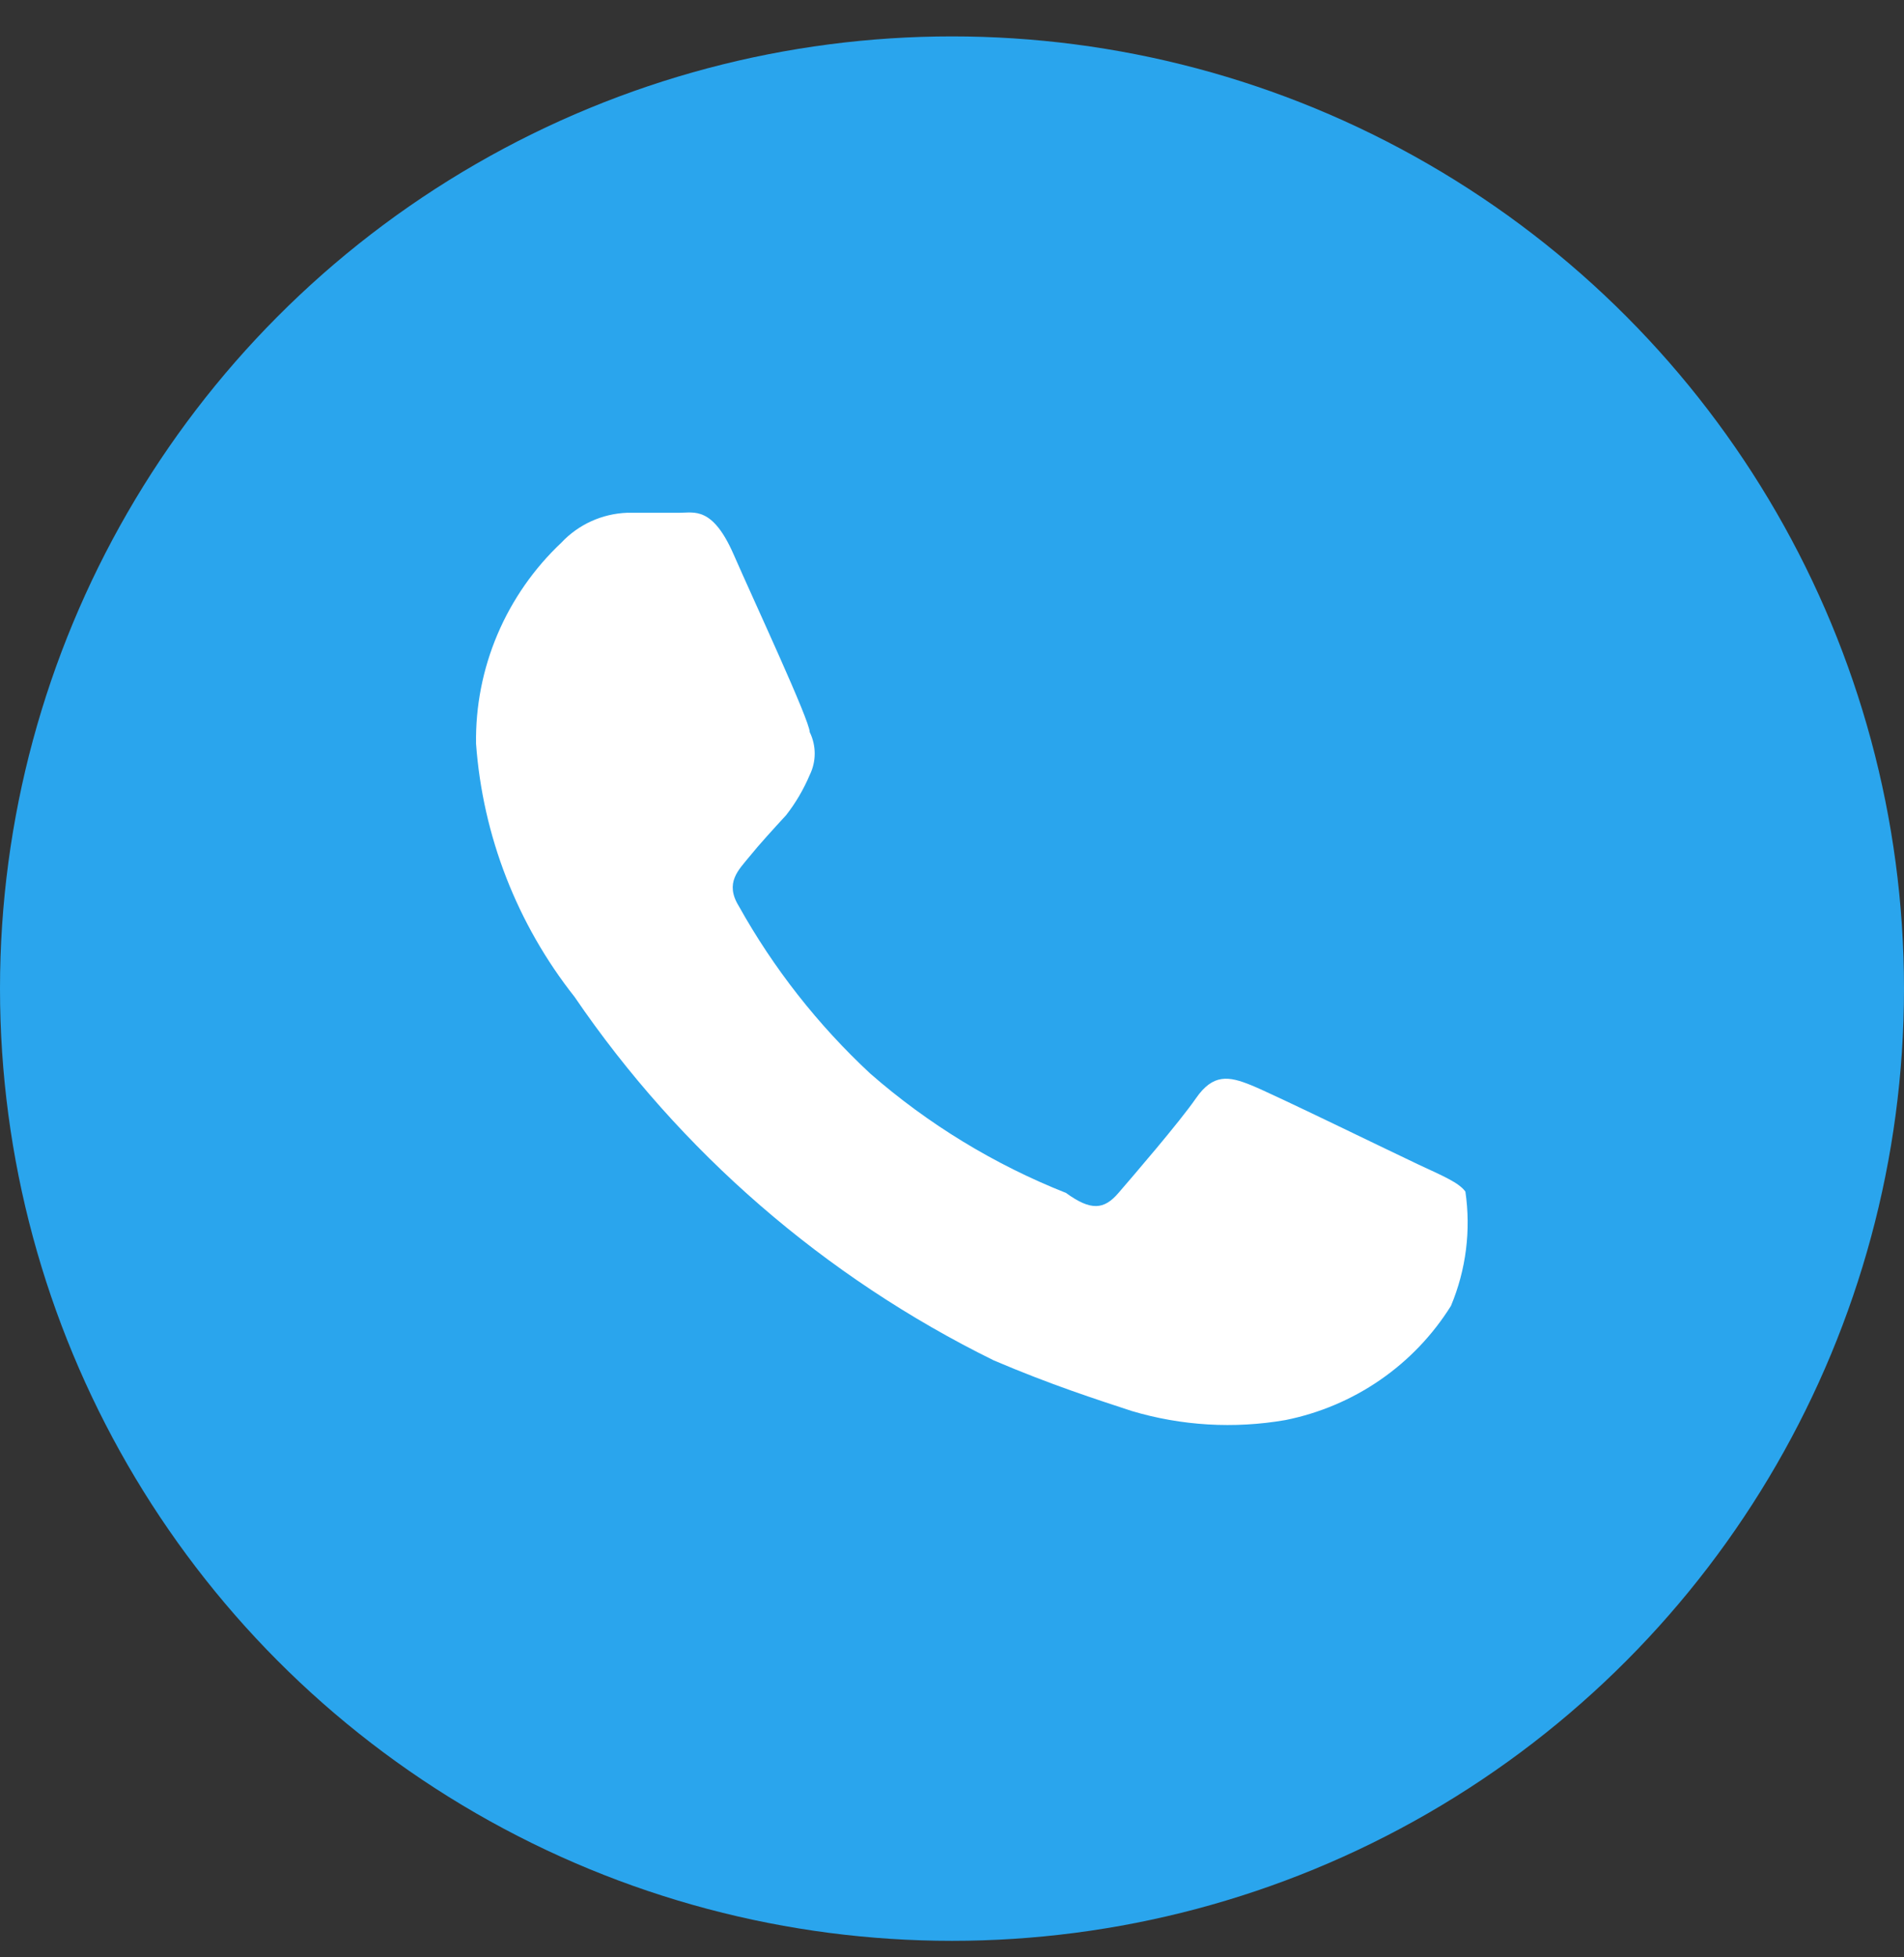 <?xml version="1.0" encoding="UTF-8"?> <svg xmlns="http://www.w3.org/2000/svg" width="36" height="37" viewBox="0 0 36 37" fill="none"><rect x="0" y="0" width="36" height="37" fill="#333333" stroke="none"/><circle cx="18" cy="18.688" r="18" fill="#2AA5ED"></circle><path d="M26.812 22.01C26.34 21.789 24.08 20.685 23.657 20.514C23.235 20.342 22.937 20.293 22.614 20.759C22.291 21.225 21.422 22.231 21.148 22.55C20.875 22.869 20.627 22.893 20.155 22.55C18.799 22.013 17.547 21.249 16.453 20.293C15.463 19.372 14.625 18.304 13.969 17.128C13.696 16.686 13.969 16.441 14.168 16.195C14.367 15.95 14.615 15.68 14.863 15.41C15.045 15.177 15.195 14.921 15.31 14.649C15.372 14.523 15.404 14.385 15.404 14.245C15.404 14.104 15.372 13.966 15.31 13.84C15.31 13.619 14.267 11.386 13.87 10.478C13.472 9.57 13.124 9.693 12.851 9.693H11.857C11.384 9.711 10.937 9.914 10.615 10.257C10.095 10.747 9.684 11.338 9.406 11.992C9.128 12.647 8.99 13.351 9.001 14.06C9.128 15.803 9.776 17.468 10.864 18.845C12.86 21.773 15.59 24.14 18.788 25.715C19.881 26.181 20.726 26.451 21.397 26.672C22.339 26.953 23.334 27.012 24.303 26.844C24.947 26.715 25.557 26.457 26.096 26.085C26.634 25.714 27.089 25.237 27.434 24.685C27.72 24.002 27.814 23.256 27.707 22.525C27.583 22.354 27.285 22.231 26.812 22.01Z" fill="white"></path></svg> 